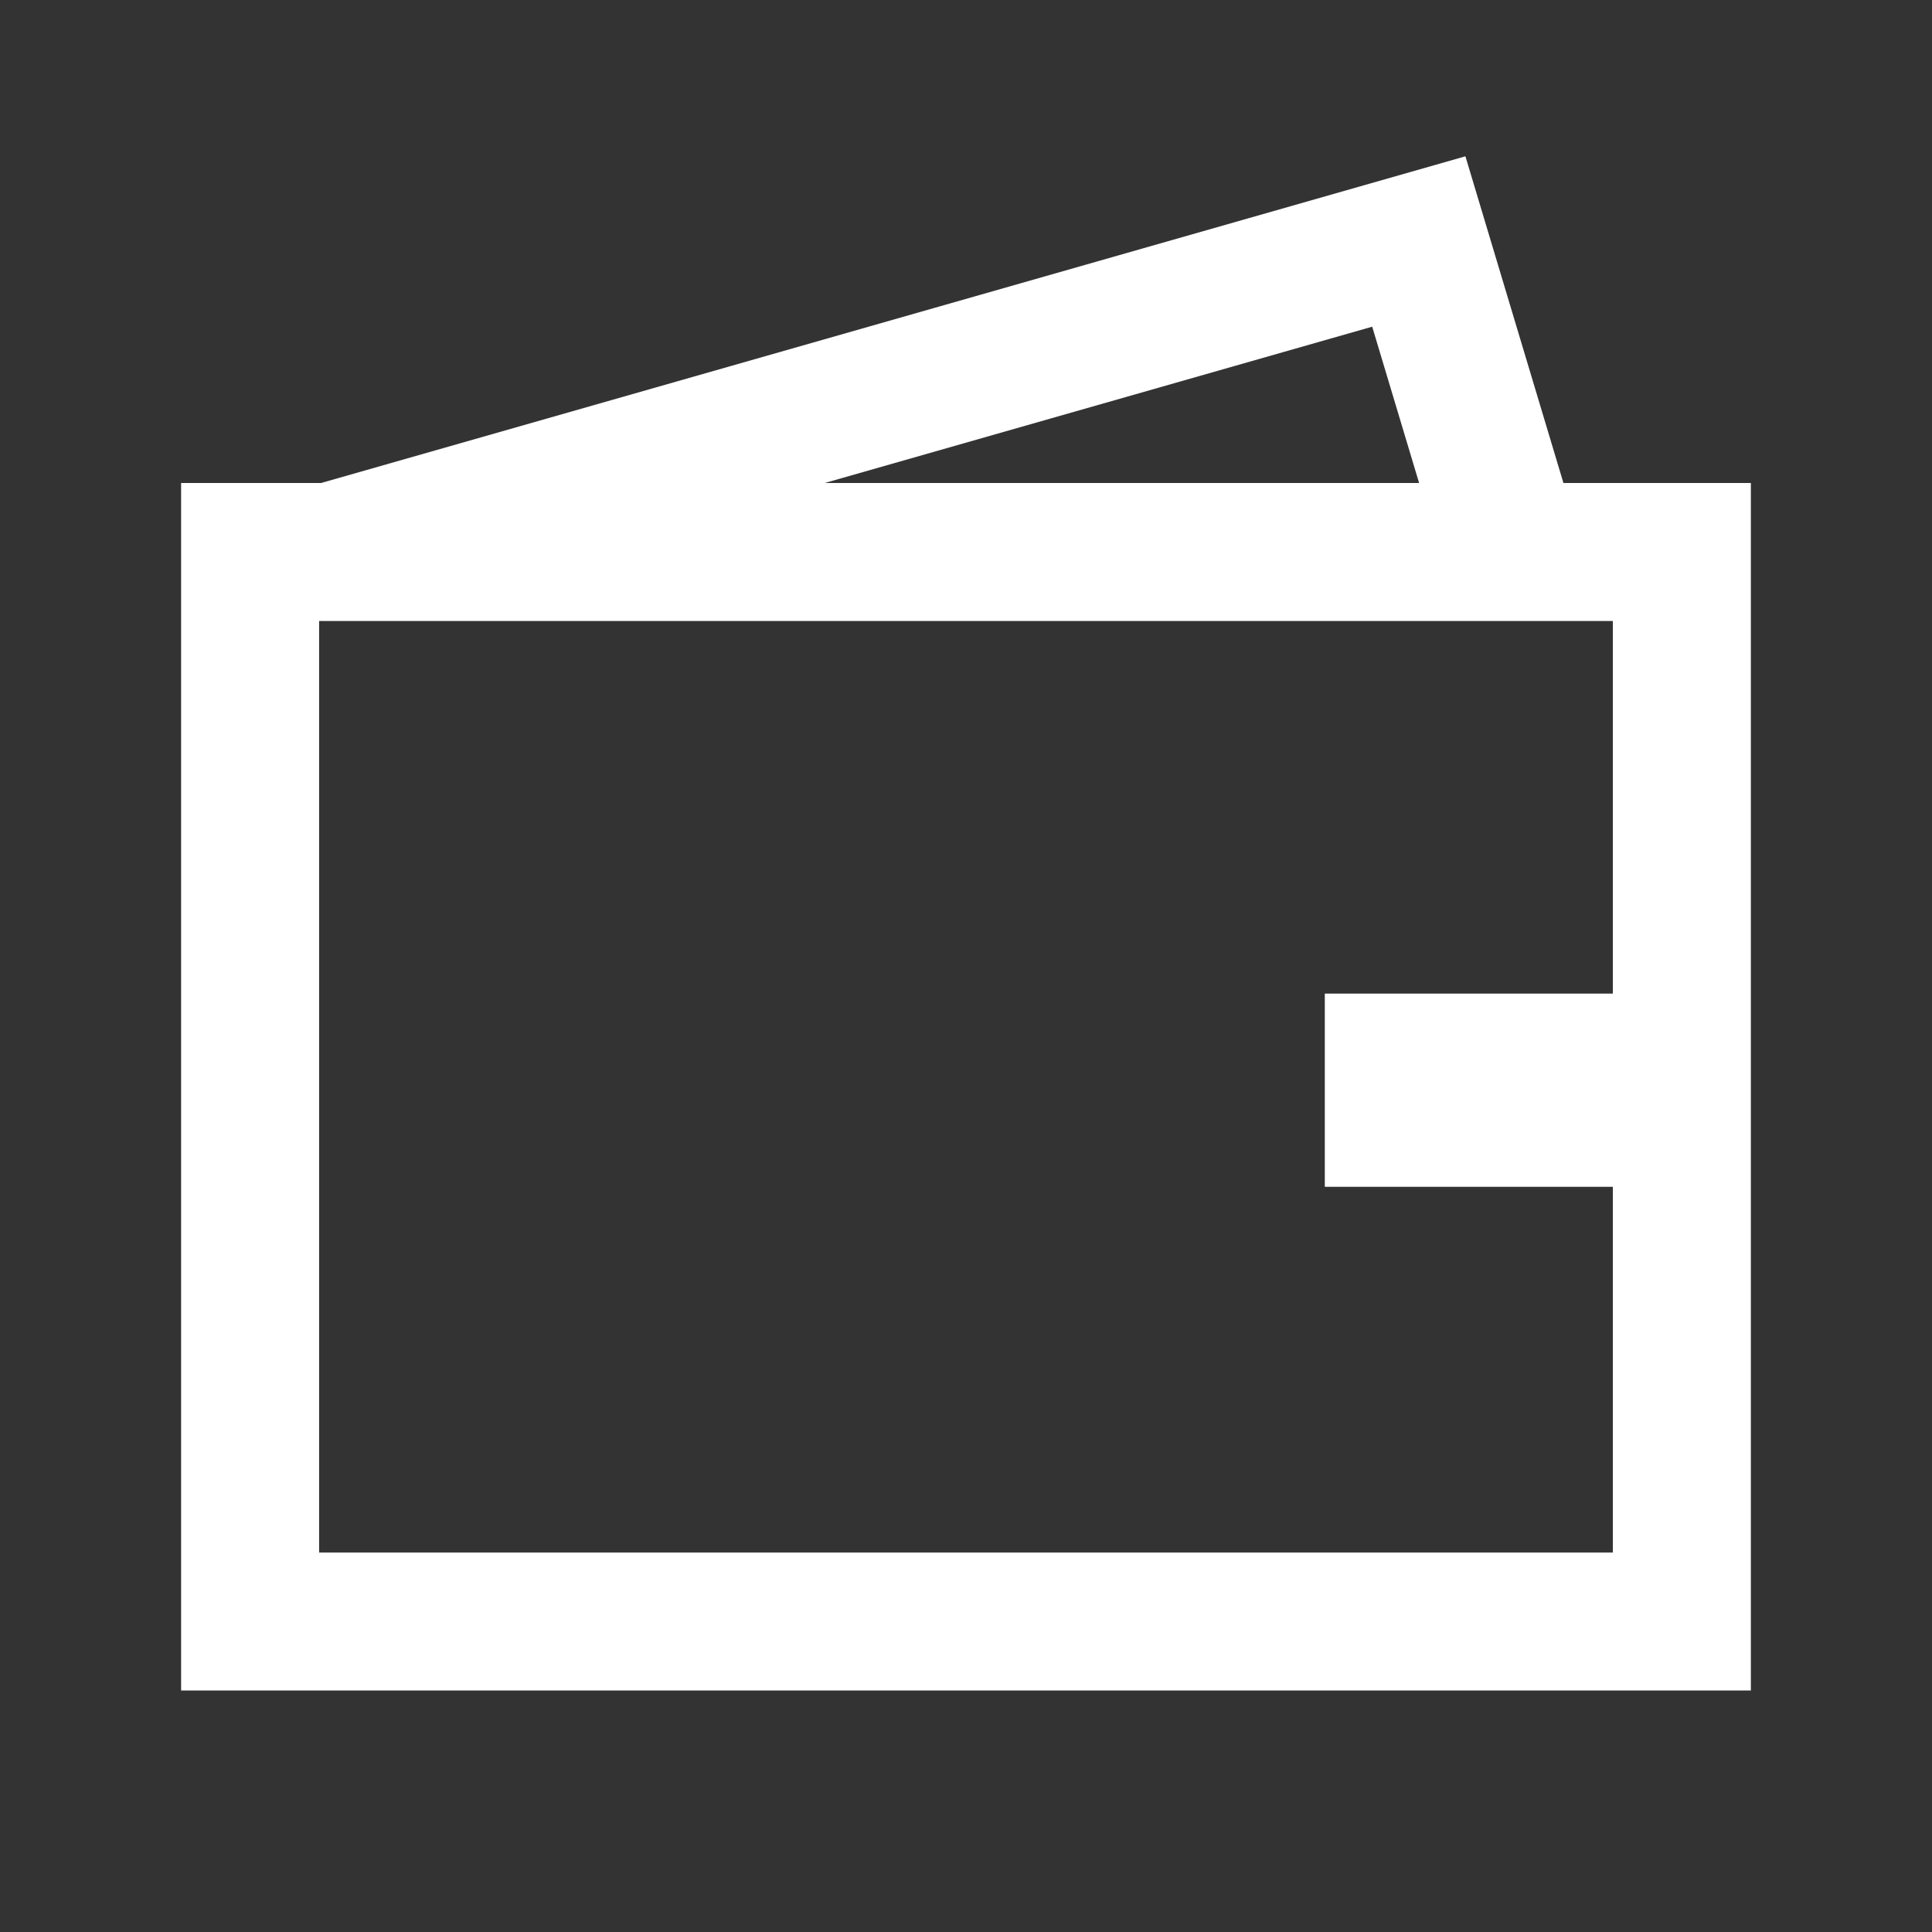 <svg width="70" height="70" viewBox="0 0 70 70" fill="none" xmlns="http://www.w3.org/2000/svg">
<rect x="0" y="0" width="70" height="70" fill="#333333" stroke="none"/>
<rect x="48" y="36" width="15" height="7" fill="white"/>
<rect x="9.062" y="20" width="51.875" height="38.75" stroke="white" stroke-width="5"/>
<path d="M12 20L51.406 8.75L54.688 19.688" stroke="white" stroke-width="5.009"/>
</svg>

